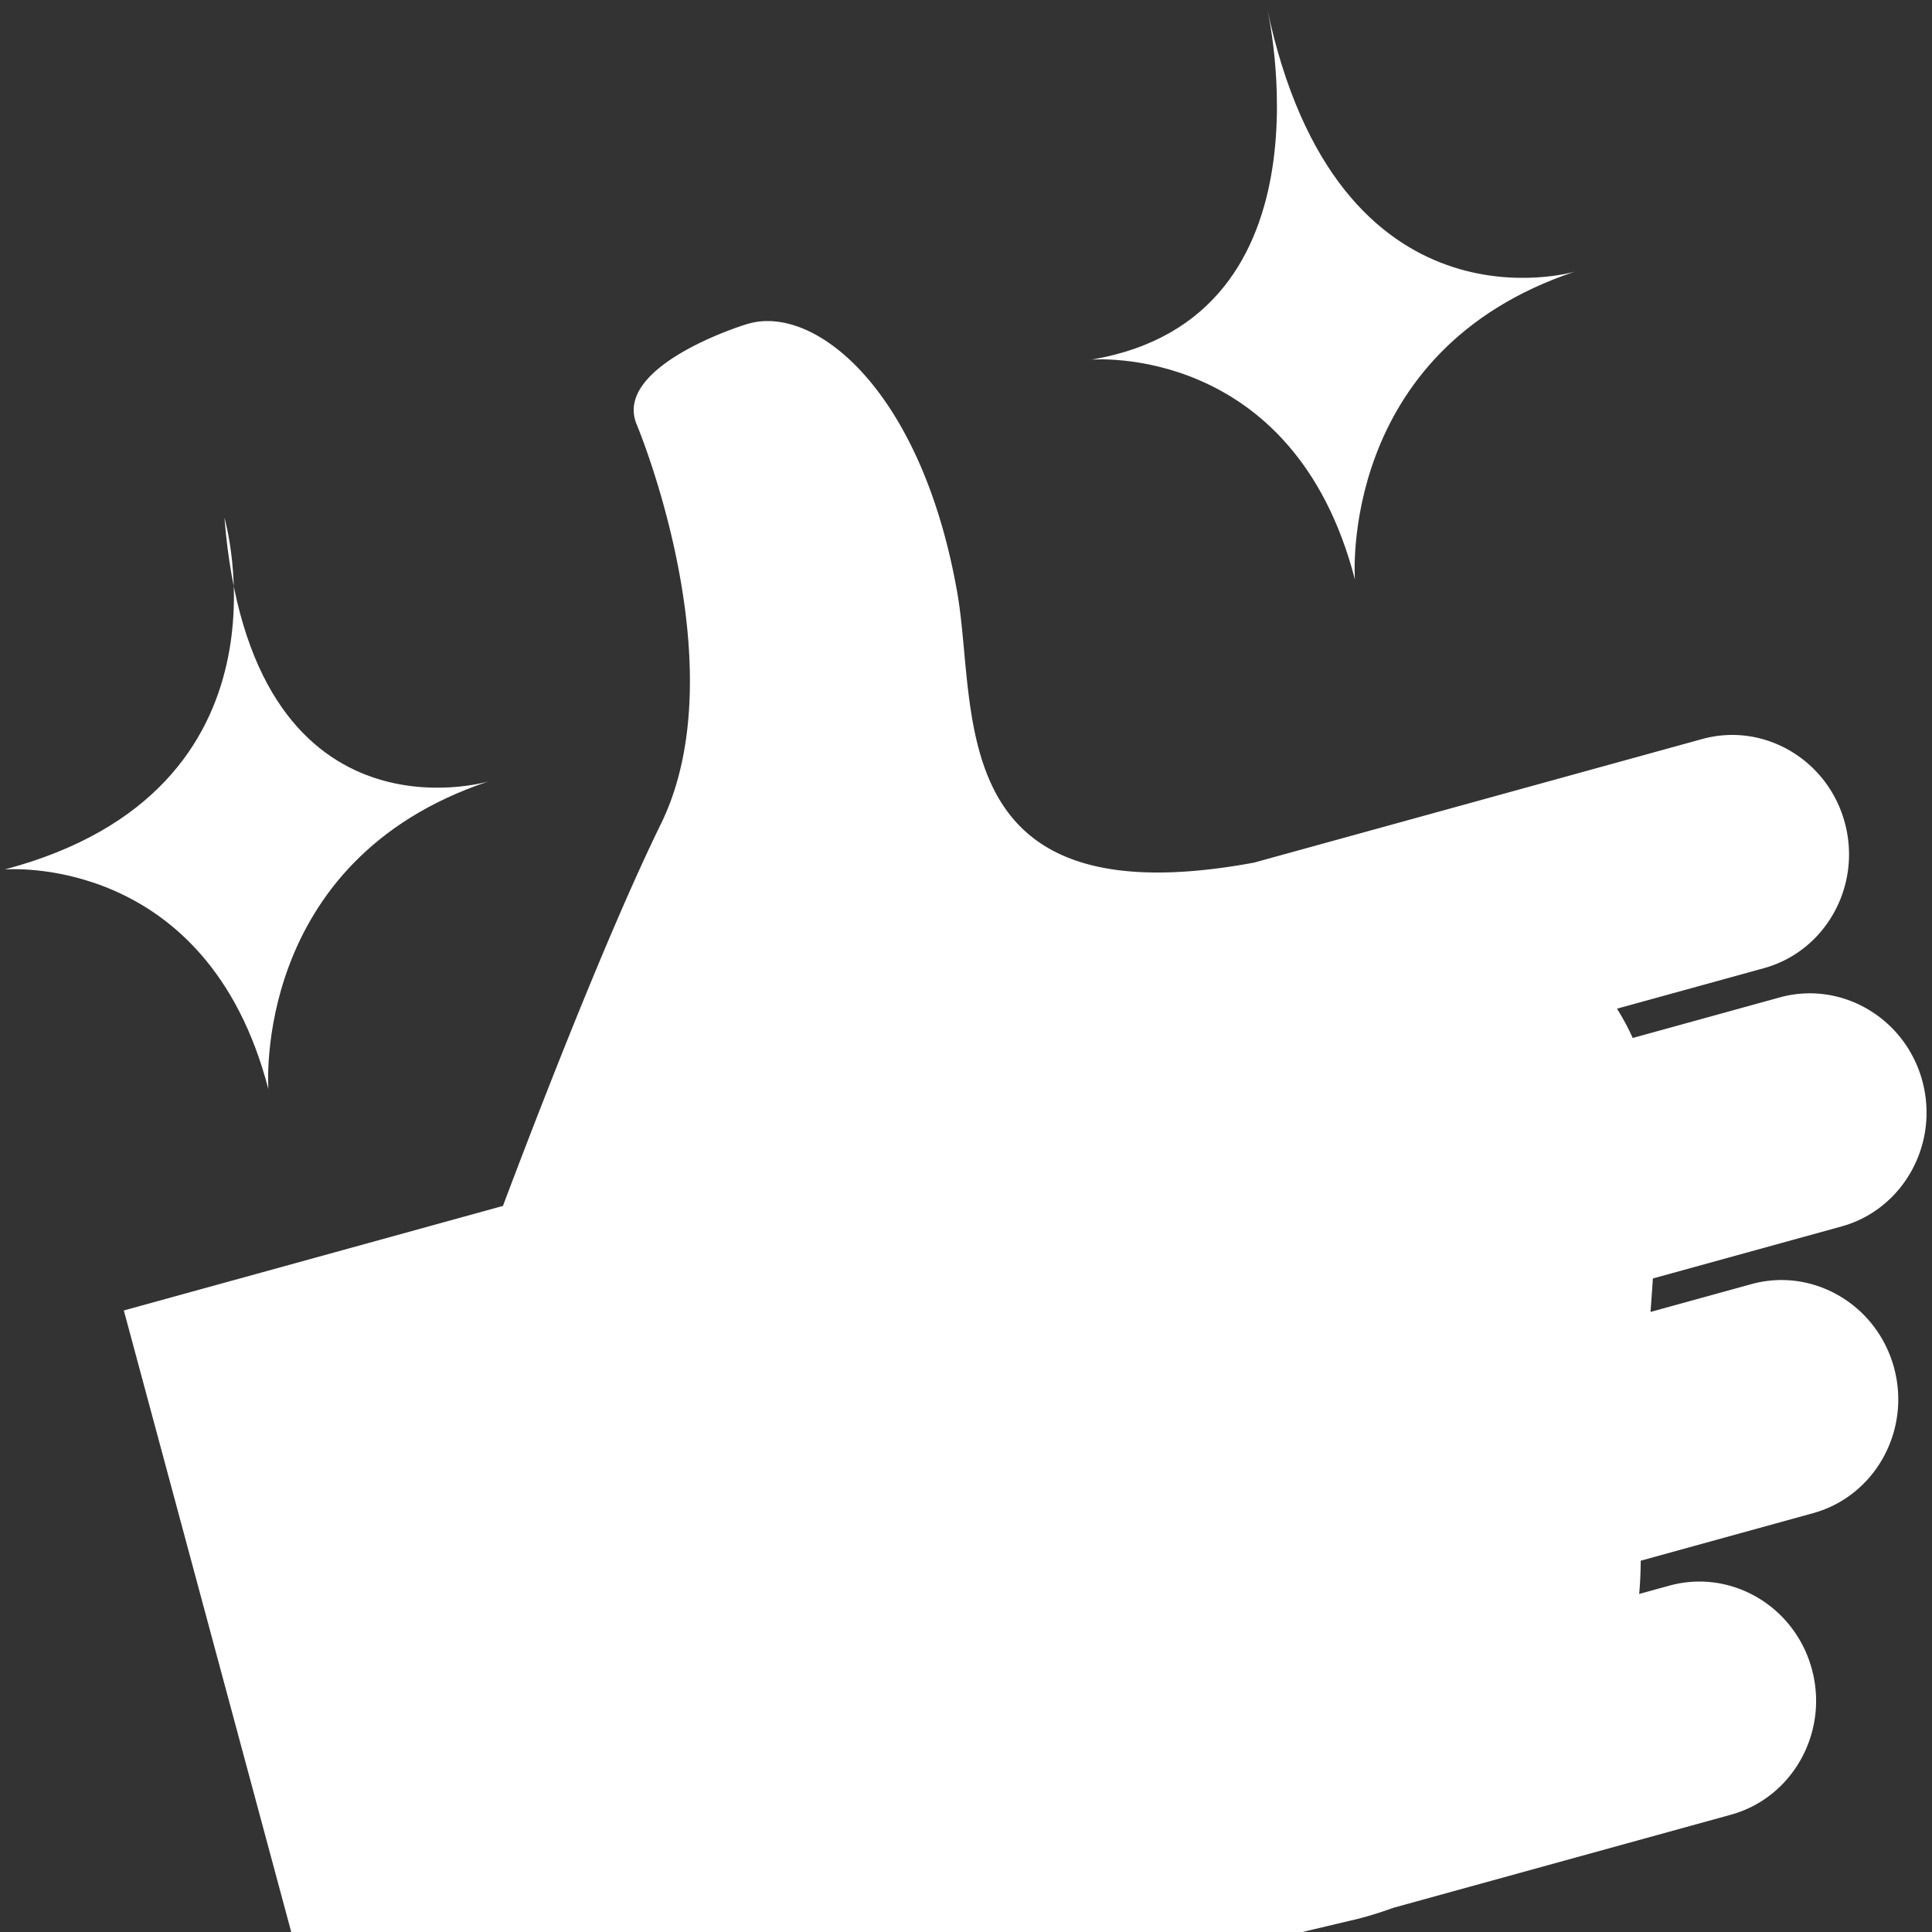 <svg xmlns="http://www.w3.org/2000/svg" width="201" height="201">
    <rect width="100%" height="100%" fill="#333333" stroke="none"/>
    <path fill="#FFF" fill-rule="evenodd" d="M191.585 127.597l-19.624 5.411c-.076 1.16-.16 2.319-.246 3.482l10.498-2.893c6.411-1.769 13.072 2.144 14.842 8.714 1.77 6.571-2.013 13.346-8.425 15.114l-17.933 4.946a41.134 41.134 0 0 1-.162 3.46l3.132-.863c6.414-1.77 13.068 2.127 14.841 8.708 1.767 6.561-2.008 13.352-8.423 15.12l-35.096 9.678c-1.524.55-3.079 1.037-4.699 1.389-1.595.382-3.193.757-4.789 1.137H30.3l-17.417-64.662 39.441-10.876c3.233-8.582 10.737-28.109 16.433-39.739 7.457-15.209-1.058-38.027-2.522-41.577-2.405-5.817 10.074-10.042 11.693-10.489 6.999-1.93 18.018 7.068 21.678 28.084 2.134 12.307-1.63 34.014 30.864 28.002l46.623-12.857c6.412-1.768 13.07 2.144 14.838 8.71 1.774 6.588-2.005 13.361-8.417 15.129l-15.286 4.215c.597.958 1.15 1.97 1.637 3.048l15.302-4.221c6.401-1.765 13.062 2.136 14.832 8.706 1.769 6.572-2.013 13.358-8.414 15.124z"/>
    <path fill="#FFF" fill-rule="evenodd" d="M131.816.82s7.578 32.283-18.293 36.595c0 0 21.037-1.829 27.439 22.872 0 0-1.829-23.787 22.866-32.021 0 0-24.695 7.32-32.012-27.446zM23.351 53.861S31.583 82.223.485 90.456c0 0 21.037-1.83 27.439 22.871 0 0-1.829-23.786 22.866-32.02 0 0-24.695 7.319-27.439-27.446z"/>
</svg>
